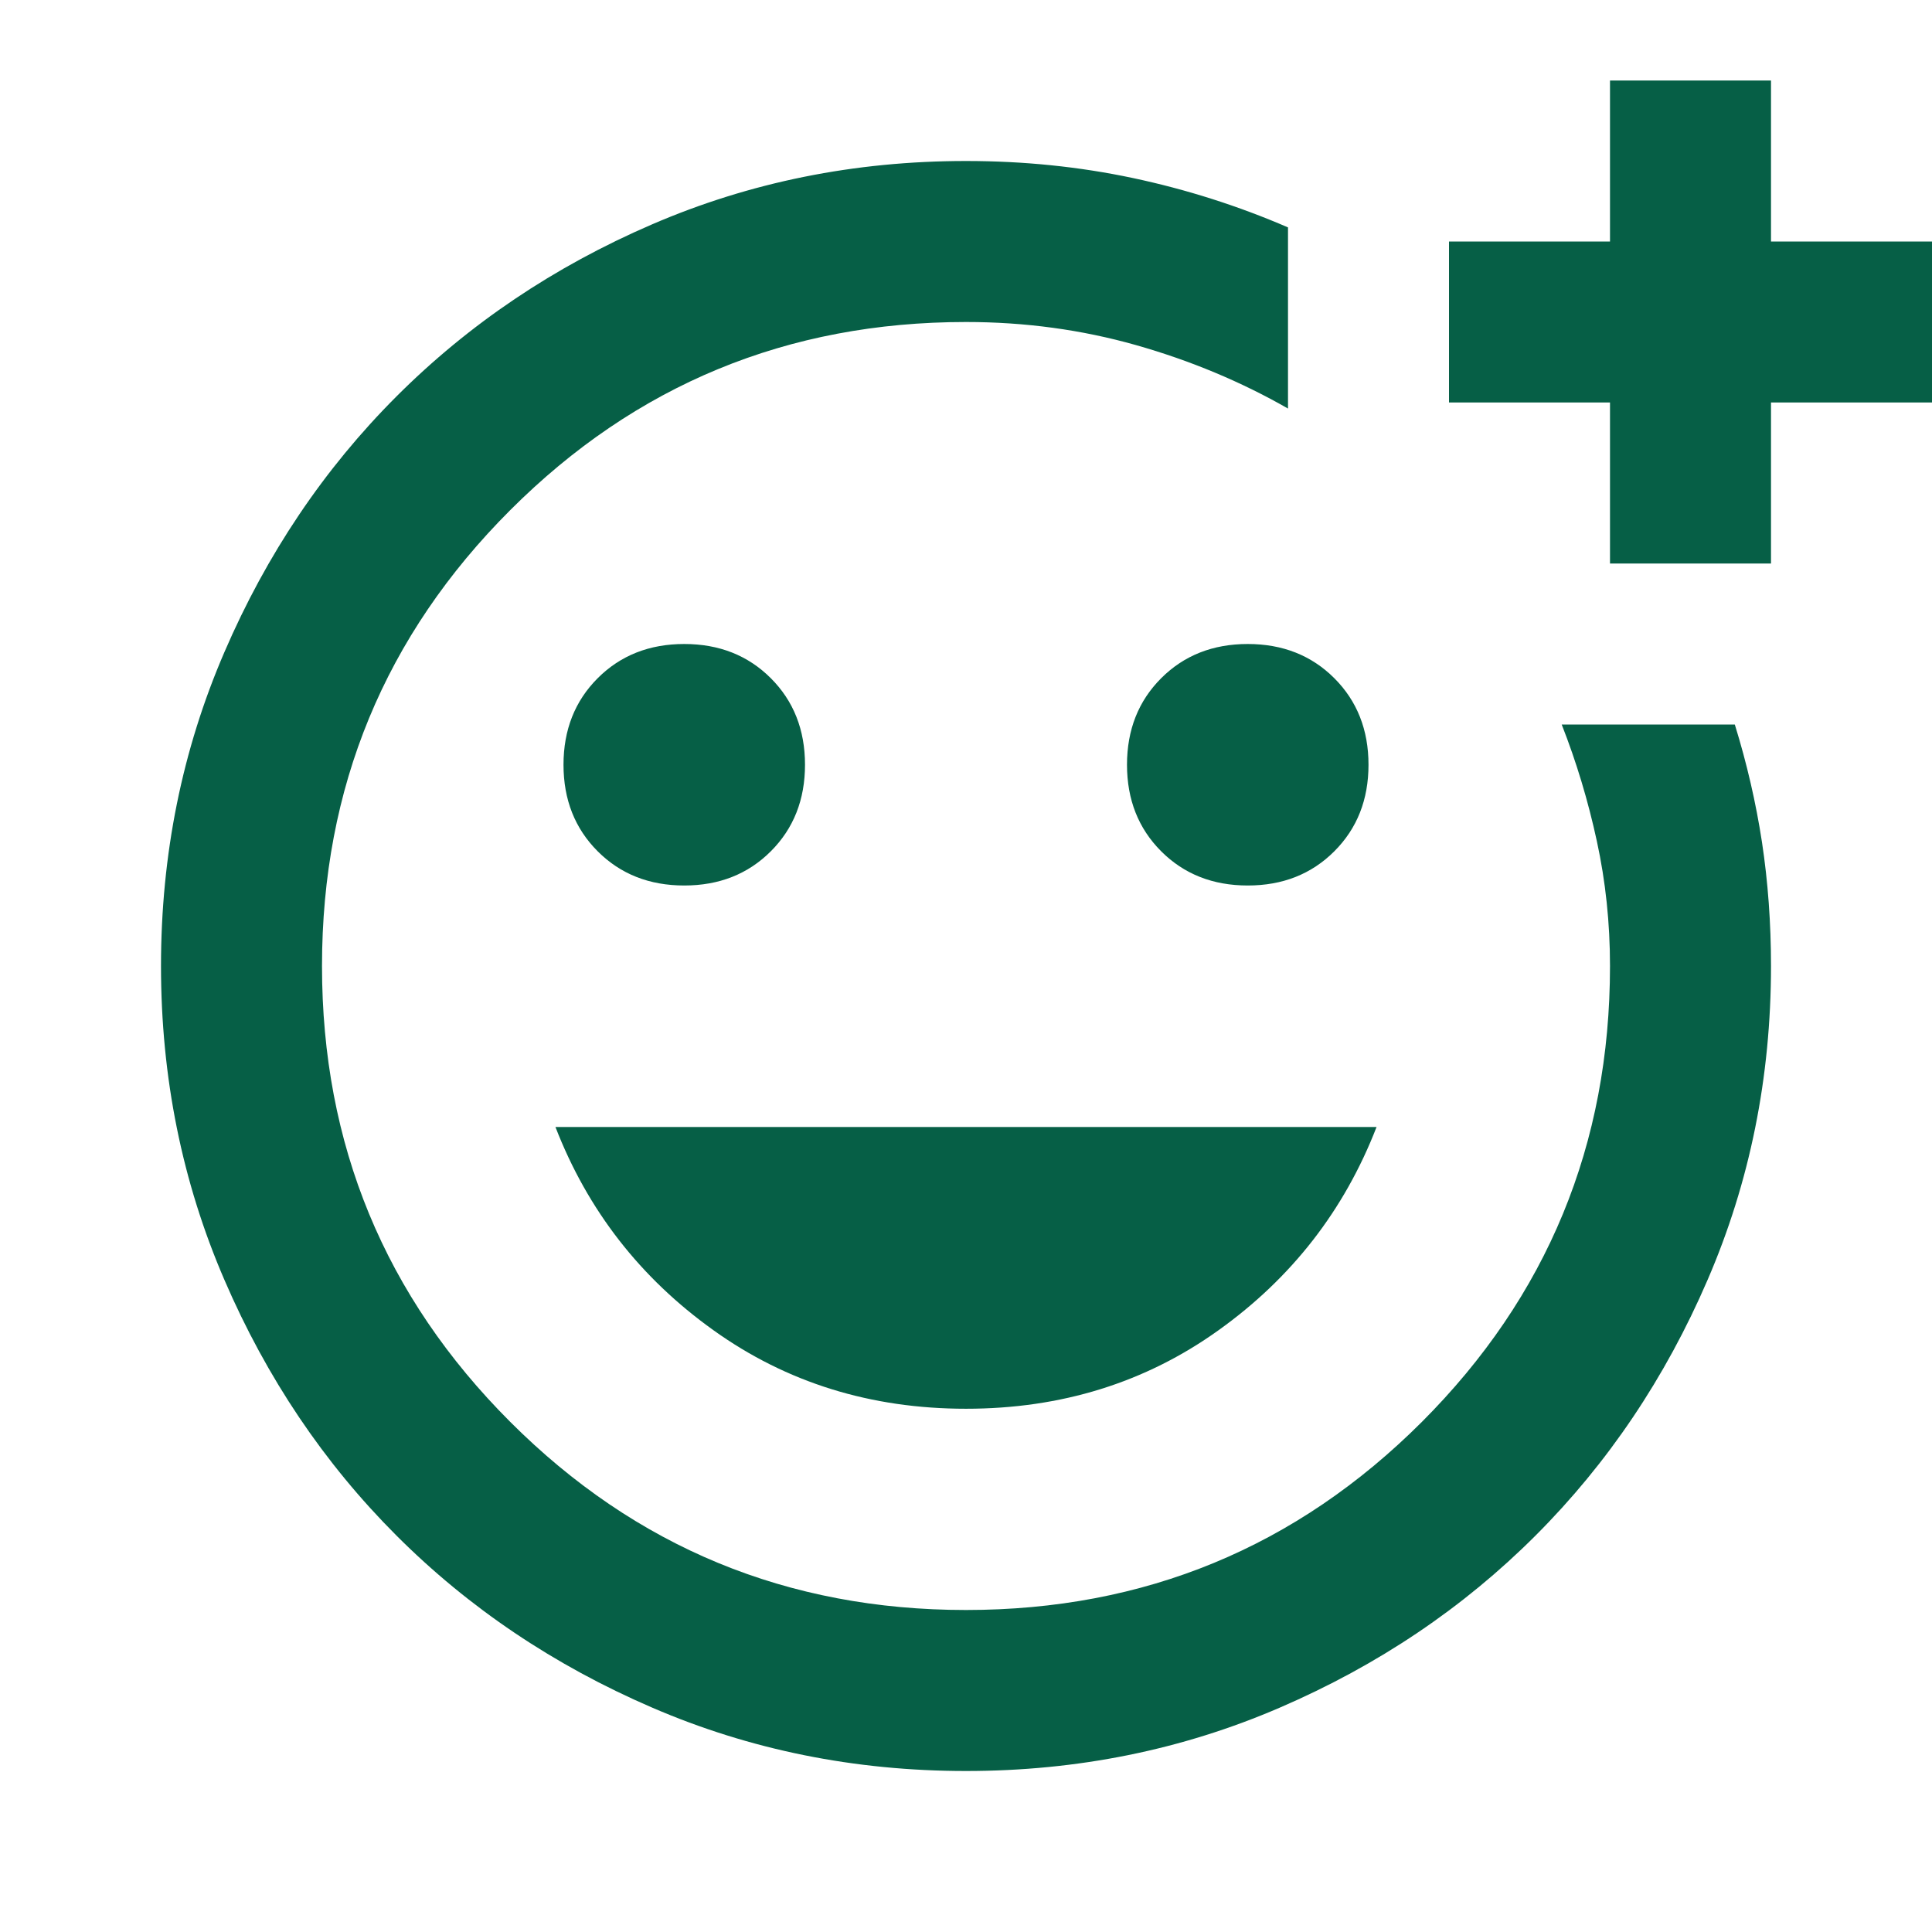 <svg width="30" height="30" viewBox="0 0 30 30" fill="none" xmlns="http://www.w3.org/2000/svg">
<path d="M15 27.5C13.271 27.5 11.646 27.172 10.125 26.515C8.604 25.859 7.281 24.969 6.156 23.844C5.031 22.719 4.141 21.396 3.485 19.875C2.828 18.354 2.5 16.729 2.5 15C2.5 13.271 2.828 11.646 3.485 10.125C4.141 8.604 5.031 7.281 6.156 6.156C7.281 5.031 8.604 4.14 10.125 3.484C11.646 2.828 13.271 2.5 15 2.5C15.896 2.5 16.76 2.588 17.594 2.765C18.427 2.942 19.229 3.198 20 3.531V6.344C19.271 5.927 18.485 5.599 17.641 5.359C16.797 5.12 15.917 5 15 5C12.229 5 9.87 5.974 7.923 7.921C5.974 9.87 5 12.229 5 15C5 17.771 5.974 20.13 7.923 22.079C9.87 24.026 12.229 25 15 25C17.771 25 20.13 24.026 22.079 22.079C24.026 20.13 25 17.771 25 15C25 14.333 24.932 13.688 24.796 13.062C24.661 12.438 24.479 11.833 24.25 11.25H26.938C27.125 11.854 27.266 12.463 27.36 13.078C27.453 13.693 27.5 14.333 27.5 15C27.5 16.729 27.172 18.354 26.515 19.875C25.859 21.396 24.969 22.719 23.844 23.844C22.719 24.969 21.396 25.859 19.875 26.515C18.354 27.172 16.729 27.5 15 27.5ZM19.375 13.75C19.917 13.75 20.365 13.573 20.719 13.219C21.073 12.865 21.25 12.417 21.25 11.875C21.25 11.333 21.073 10.885 20.719 10.531C20.365 10.177 19.917 10 19.375 10C18.833 10 18.385 10.177 18.031 10.531C17.677 10.885 17.5 11.333 17.5 11.875C17.5 12.417 17.677 12.865 18.031 13.219C18.385 13.573 18.833 13.75 19.375 13.75ZM10.625 13.75C11.167 13.75 11.615 13.573 11.969 13.219C12.323 12.865 12.5 12.417 12.5 11.875C12.5 11.333 12.323 10.885 11.969 10.531C11.615 10.177 11.167 10 10.625 10C10.083 10 9.635 10.177 9.281 10.531C8.927 10.885 8.75 11.333 8.75 11.875C8.75 12.417 8.927 12.865 9.281 13.219C9.635 13.573 10.083 13.75 10.625 13.75ZM15 21.875C16.479 21.875 17.786 21.469 18.921 20.656C20.057 19.844 20.875 18.792 21.375 17.5H8.625C9.125 18.792 9.943 19.844 11.079 20.656C12.214 21.469 13.521 21.875 15 21.875ZM25 8.75V6.25H22.5V3.75H25V1.25H27.5V3.75H30V6.25H27.5V8.75H25Z" fill="#065F46"/>
</svg>

